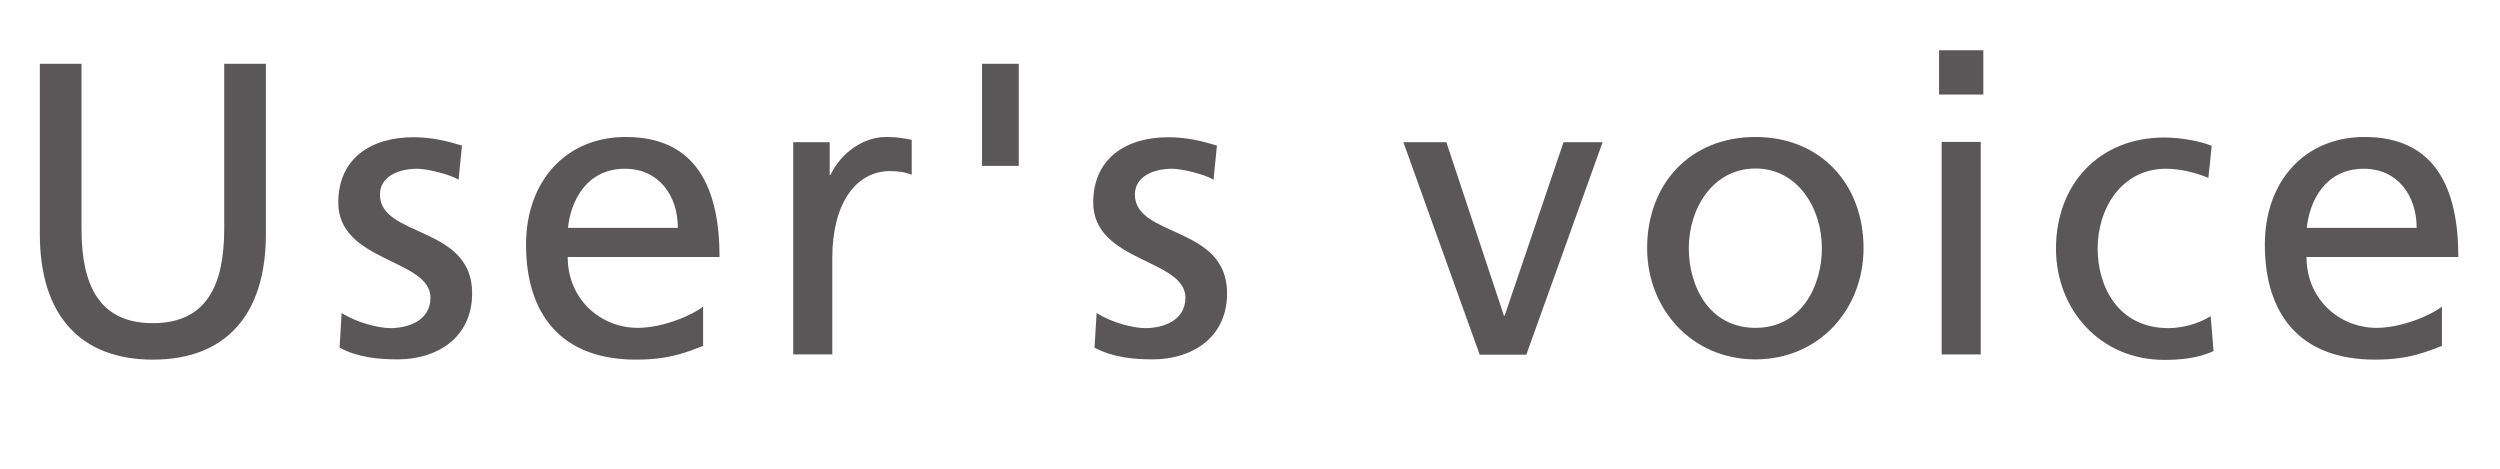 <svg viewBox="0 0 96 18" xmlns="http://www.w3.org/2000/svg"><path d="m0 0h96v18h-96z" fill="none"/><g fill="#595757"><path d="m10.21 8.99c0 3.14-1.58 4.82-4.34 4.82s-4.34-1.68-4.34-4.82v-6.54h1.6v6.34c0 2.15.67 3.62 2.74 3.62s2.74-1.47 2.74-3.62v-6.34h1.6v6.55z"/><path d="m13.12 12.02c.59.38 1.44.58 1.87.58.69 0 1.54-.29 1.54-1.17 0-1.49-3.54-1.36-3.54-3.65 0-1.7 1.26-2.51 2.88-2.51.7 0 1.28.14 1.87.32l-.13 1.31c-.34-.21-1.23-.42-1.58-.42-.77 0-1.44.32-1.44.99 0 1.66 3.54 1.18 3.54 3.79 0 1.74-1.39 2.54-2.85 2.54-.77 0-1.55-.08-2.24-.45l.08-1.34z"/><path d="m27.01 13.28c-.58.21-1.23.53-2.58.53-2.9 0-4.23-1.76-4.23-4.42 0-2.42 1.52-4.13 3.83-4.13 2.72 0 3.6 1.98 3.6 4.61h-5.83c0 1.62 1.26 2.72 2.69 2.72.99 0 2.14-.51 2.51-.82v1.5zm-.98-4.53c0-1.25-.74-2.27-2.03-2.27-1.47 0-2.08 1.22-2.19 2.27h4.23z"/><path d="m30.45 5.46h1.41v1.26h.03c.4-.85 1.26-1.46 2.13-1.46.45 0 .67.05.99.11v1.34c-.27-.11-.58-.14-.83-.14-1.34 0-2.22 1.28-2.22 3.33v3.71h-1.5v-8.15z"/><path d="m37.71 2.45h1.41v3.92h-1.41z"/><path d="m42.11 12.02c.59.38 1.44.58 1.87.58.69 0 1.54-.29 1.54-1.17 0-1.49-3.54-1.36-3.54-3.65 0-1.7 1.26-2.51 2.88-2.51.7 0 1.28.14 1.87.32l-.13 1.31c-.34-.21-1.23-.42-1.58-.42-.77 0-1.44.32-1.44.99 0 1.66 3.54 1.18 3.54 3.79 0 1.74-1.39 2.54-2.85 2.54-.77 0-1.55-.08-2.24-.45l.08-1.34z"/><path d="m58.61 13.62h-1.79l-2.93-8.16h1.65l2.21 6.66h.03l2.26-6.66h1.5z"/><path d="m67.41 5.26c2.48 0 4.15 1.79 4.15 4.27 0 2.34-1.7 4.27-4.15 4.27s-4.16-1.94-4.16-4.27c0-2.48 1.66-4.27 4.16-4.27zm0 7.33c1.76 0 2.55-1.6 2.55-3.06 0-1.55-.94-3.06-2.55-3.06s-2.56 1.5-2.56 3.06c0 1.46.78 3.06 2.56 3.06z"/><path d="m76.16 3.63h-1.7v-1.7h1.7zm-1.6 1.82h1.5v8.16h-1.5v-8.15z"/><path d="m84.8 6.83c-.58-.24-1.15-.35-1.63-.35-1.68 0-2.62 1.5-2.62 3.06 0 1.46.78 3.06 2.72 3.06.51 0 1.15-.16 1.62-.46l.11 1.34c-.62.29-1.34.34-1.89.34-2.47 0-4.16-1.94-4.16-4.27 0-2.48 1.66-4.27 4.16-4.27.61 0 1.39.14 1.82.32l-.13 1.25z"/><path d="m93.78 13.28c-.58.21-1.23.53-2.58.53-2.9 0-4.23-1.76-4.23-4.42 0-2.42 1.52-4.13 3.83-4.13 2.72 0 3.6 1.98 3.6 4.61h-5.83c0 1.62 1.26 2.72 2.69 2.72.99 0 2.14-.51 2.51-.82v1.5zm-.98-4.53c0-1.25-.74-2.27-2.03-2.27-1.47 0-2.08 1.22-2.19 2.27h4.23z"/></g></svg>